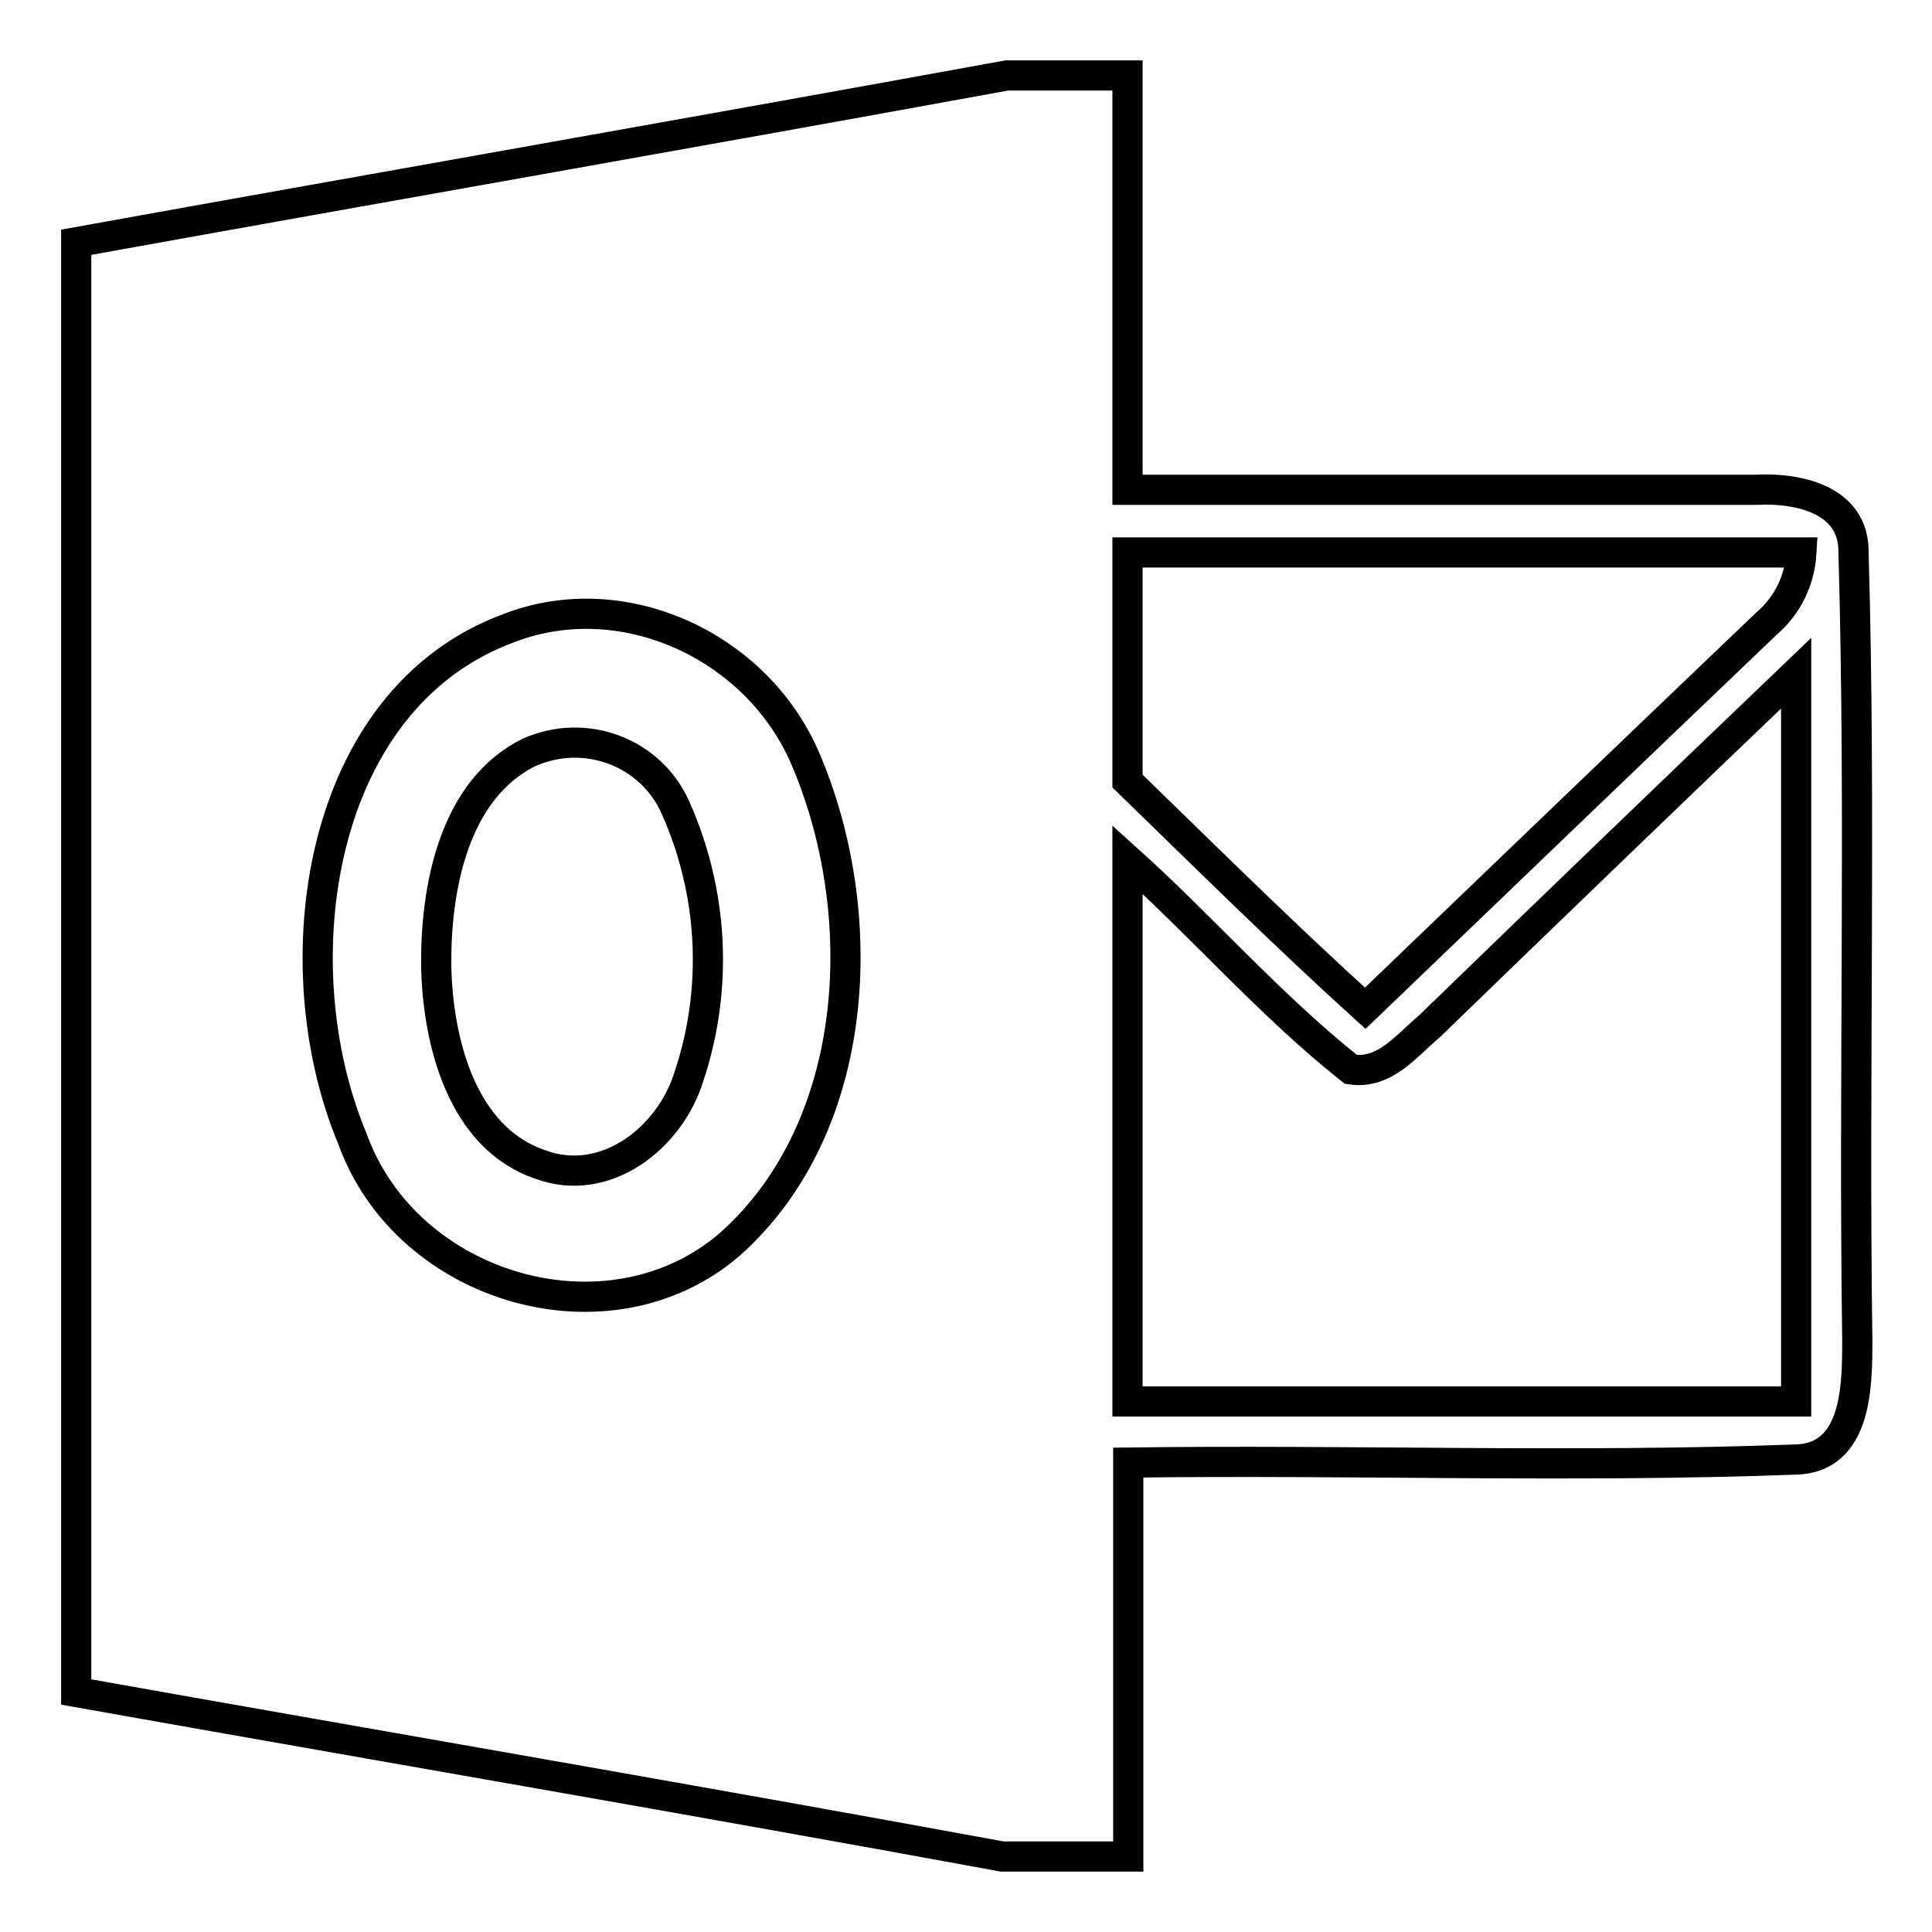 <?xml version="1.0" encoding="utf-8"?>
<!-- Svg Vector Icons : http://www.onlinewebfonts.com/icon -->
<!DOCTYPE svg PUBLIC "-//W3C//DTD SVG 1.1//EN" "http://www.w3.org/Graphics/SVG/1.1/DTD/svg11.dtd">
<svg version="1.1" xmlns="http://www.w3.org/2000/svg" xmlns:xlink="http://www.w3.org/1999/xlink" x="0px" y="0px" viewBox="0 0 256 256" enable-background="new 0 0 256 256" xml:space="preserve">
<g> <path stroke-width="4" fill-opacity="0" stroke="#000000"  d="M133.4,10h16v54.9h83.3c5.6-0.3,13,1.3,12.9,8.3c1,34.7,0,69.5,0.5,104.3c0,6.1,0,15.8-8.3,15.9 c-29.4,1.1-58.9,0-88.3,0.4V246h-16.7c-40.8-7.5-81.7-14.5-122.7-21.8V32.1C51.1,24.7,92.3,17.5,133.4,10z"/> <path stroke-width="4" fill-opacity="0" stroke="#000000"  d="M149.4,73.2h89.3c-0.2,3.6-1.8,7-4.6,9.4c-17.8,17-35.5,34-53.2,51c-10.7-9.7-21.1-20-31.5-30.1V73.2z  M67.5,83.2c15.1-5.8,32.8,2.4,39.2,17.3c8.8,20.5,7.5,48.7-9.9,64.3c-16,13.9-42.9,6.1-50.1-13.9C37.1,128,41.8,92.6,67.5,83.2z" /> <path stroke-width="4" fill-opacity="0" stroke="#000000"  d="M189.4,136c16.2-15.7,32.4-31.3,48.6-46.8v96.5h-88.6v-71.8c10,9,19,19.4,29.6,27.8 C183.5,142.4,186.4,138.5,189.4,136L189.4,136z"/> <path stroke-width="4" fill-opacity="0" stroke="#000000"  d="M70.1,99.7c7.4-3.3,16.1-0.1,19.4,7.3c5,11.2,5.7,23.9,1.8,35.6c-2.5,8.2-11.1,14.9-19.7,11.7 C61.2,150.8,58,138,57.8,128C57.7,118,60,104.7,70.1,99.7z"/></g>
</svg>